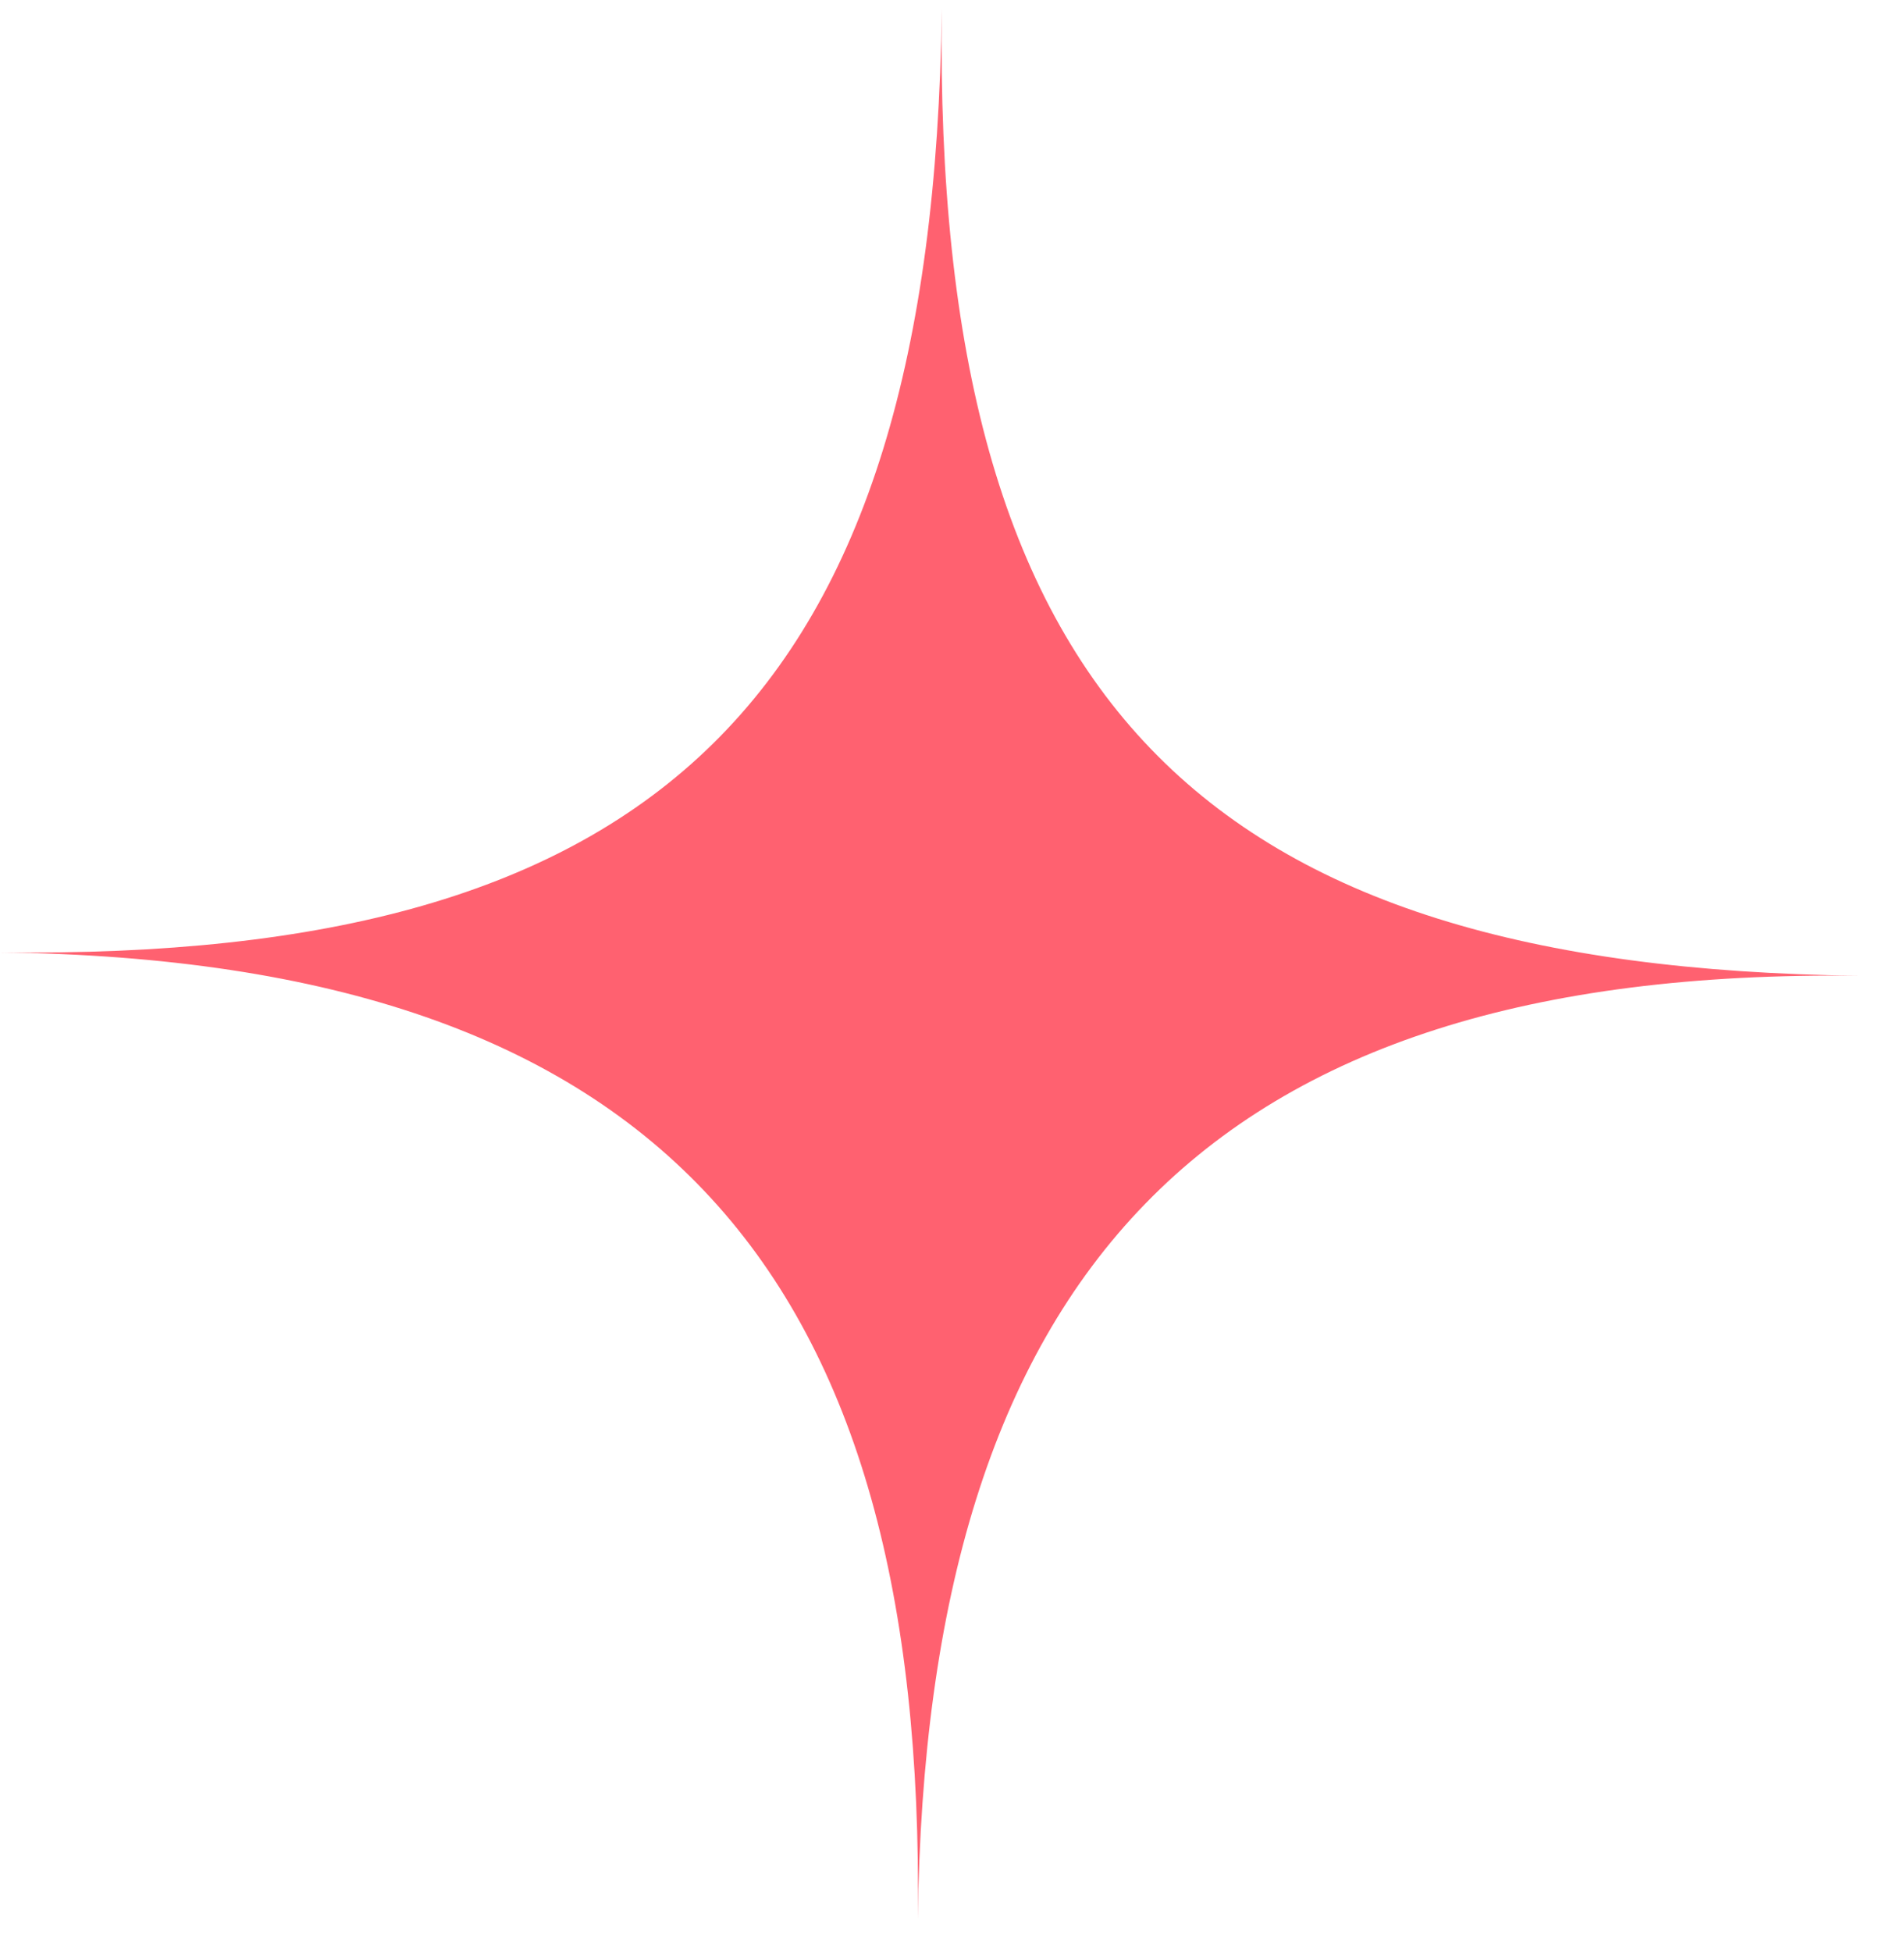 <?xml version="1.0" encoding="UTF-8"?> <svg xmlns="http://www.w3.org/2000/svg" width="40" height="41" viewBox="0 0 40 41" fill="none"><path d="M0 20C13.75 20.172 19.602 14.738 19.785 0.187C19.602 14.738 25.261 20.317 39.067 20.491C25.261 20.317 19.451 26.826 19.282 40.304C19.45 26.826 13.959 20.174 0 20Z" fill="#FF6170"></path></svg> 